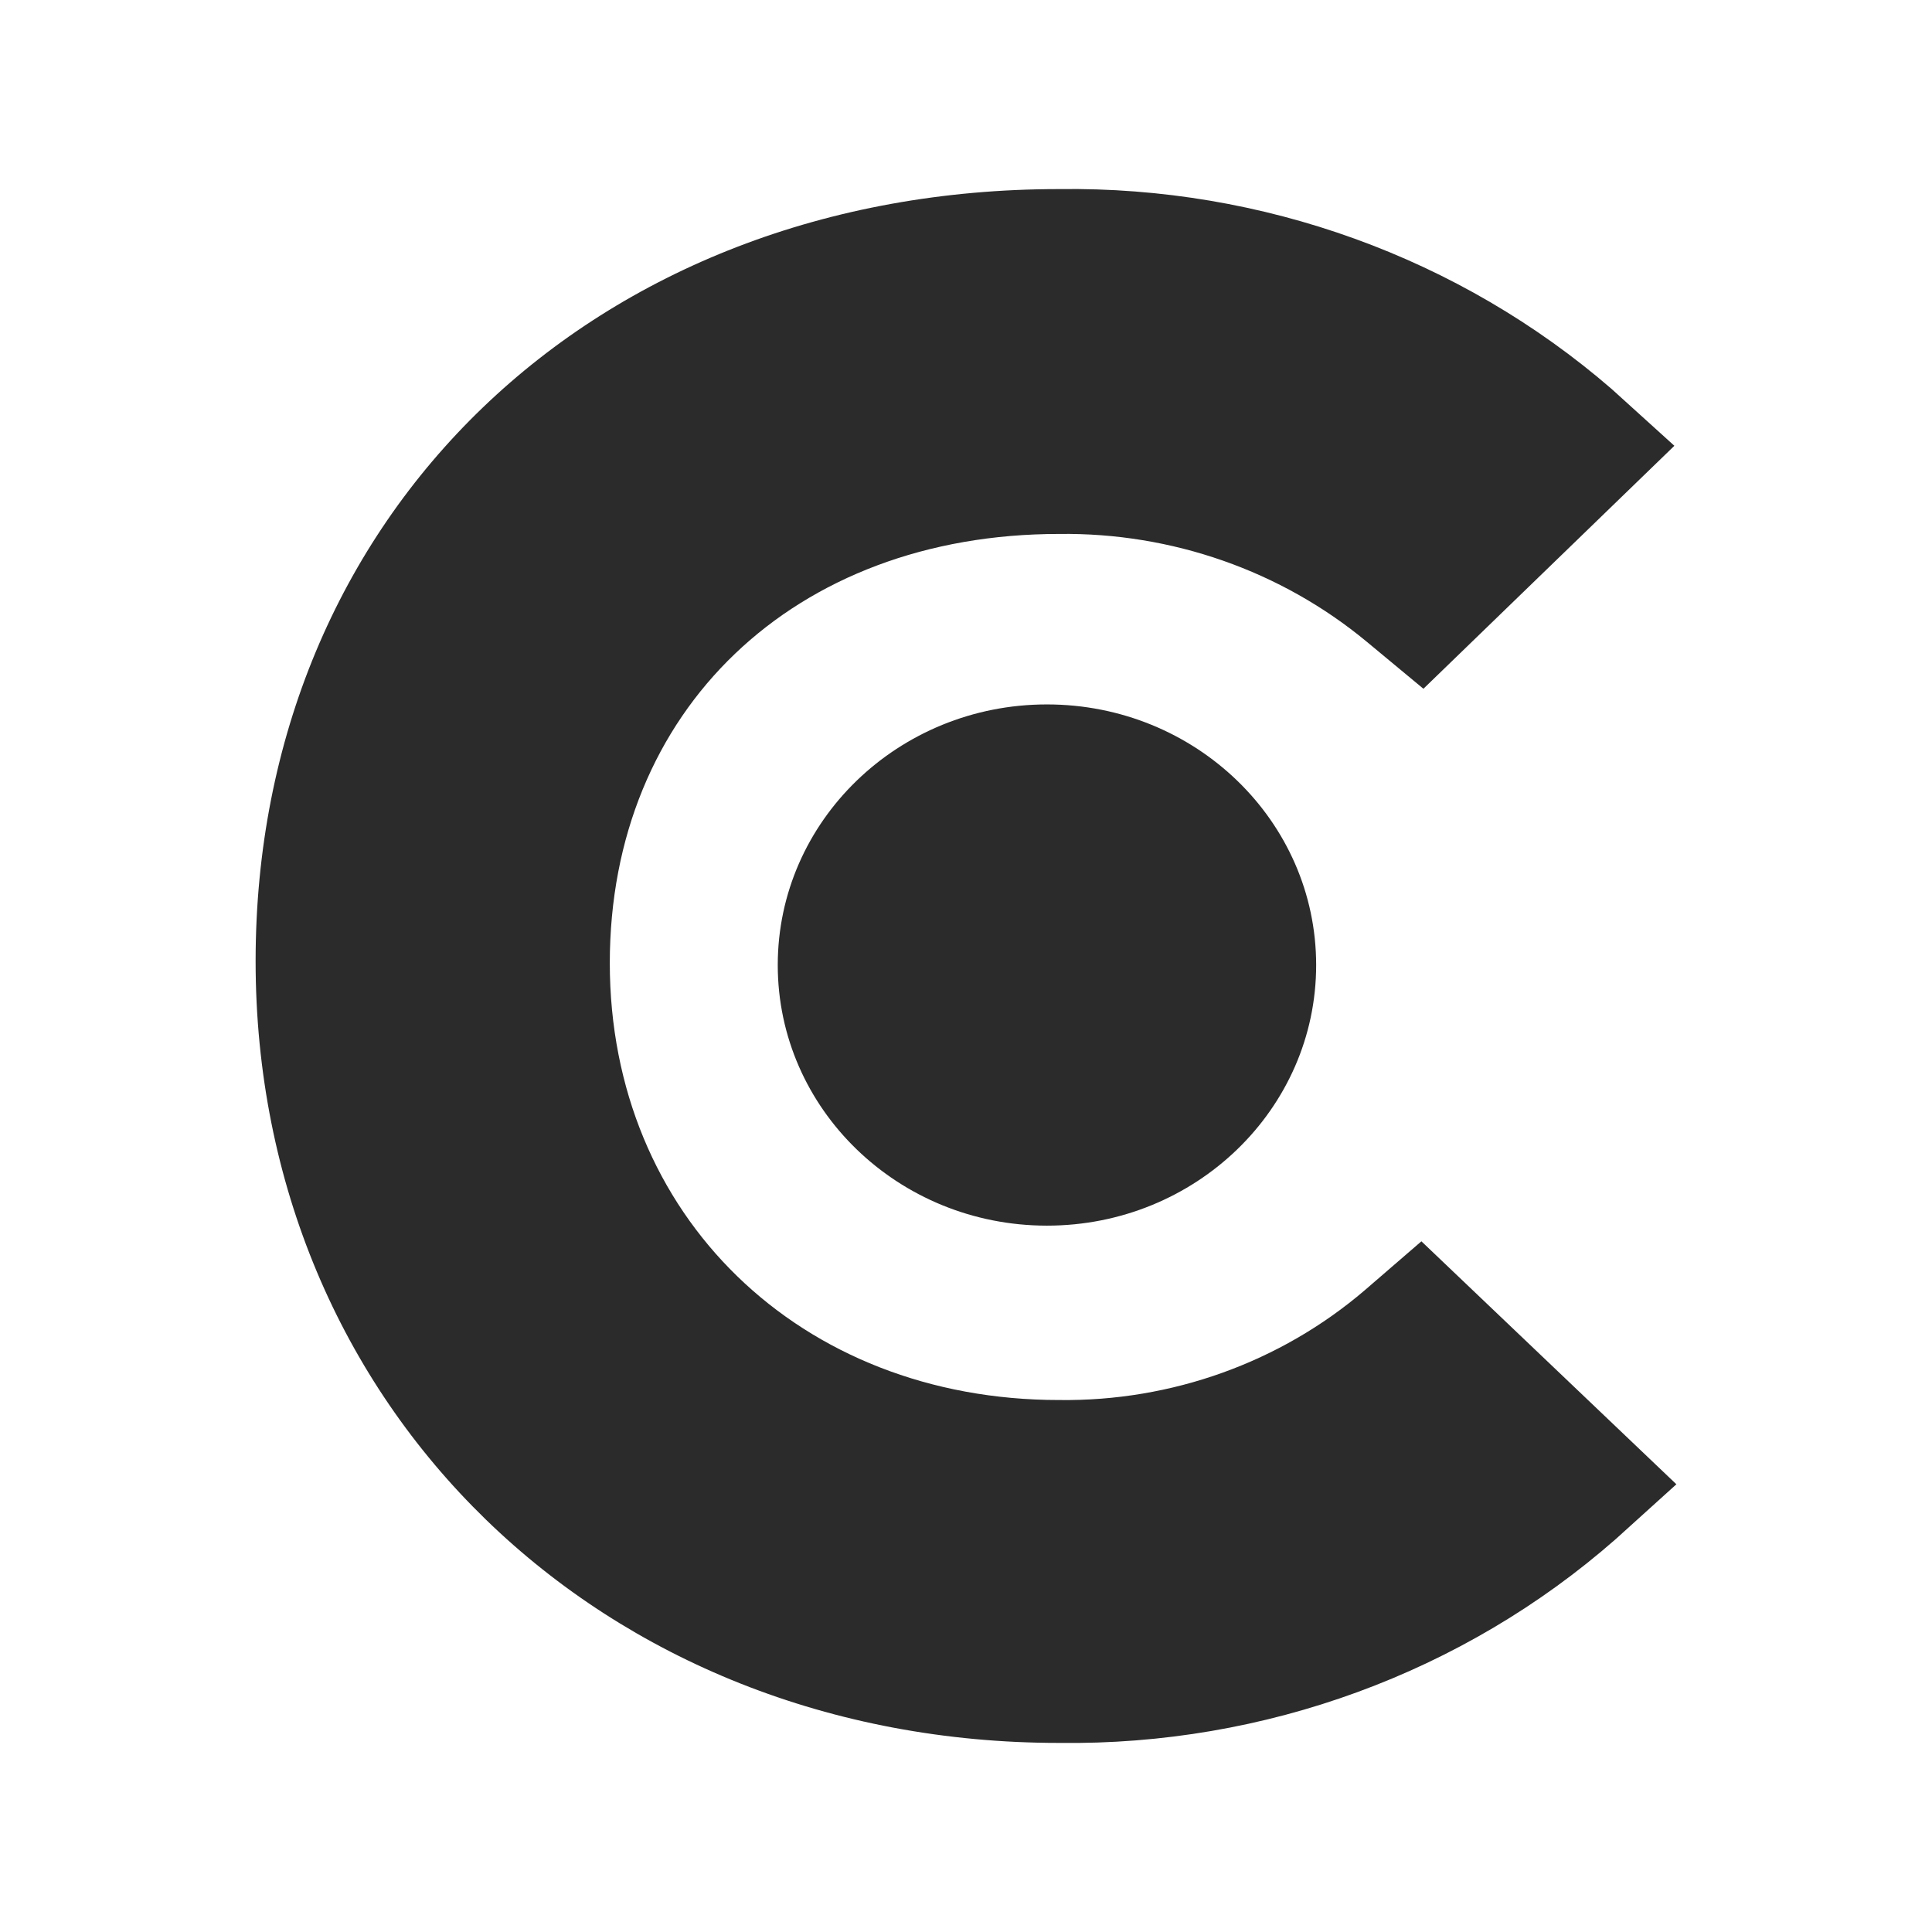 <svg width="46" height="46" viewBox="0 0 46 46" fill="none" xmlns="http://www.w3.org/2000/svg">
<path fill-rule="evenodd" clip-rule="evenodd" d="M25.217 33.334C27.893 33.369 30.487 32.437 32.493 30.721L33.843 29.555L39.914 35.34L38.469 36.646C34.844 39.828 30.109 41.562 25.217 41.498C14.326 41.498 6.086 33.52 6.086 22.883C6.086 12.246 14.133 4.502 25.217 4.502C30.063 4.436 34.758 6.134 38.372 9.261L39.866 10.614L33.891 16.399L32.541 15.279C30.503 13.59 27.899 12.678 25.217 12.713C18.904 12.713 14.519 16.912 14.519 22.93C14.519 28.948 19.049 33.334 25.217 33.334ZM24.927 29.182C28.467 29.182 31.337 26.404 31.337 22.977C31.337 19.55 28.467 16.772 24.927 16.772C21.388 16.772 18.518 19.55 18.518 22.977C18.518 26.404 21.388 29.182 24.927 29.182Z" fill="#2B2B2B"/>
</svg>
